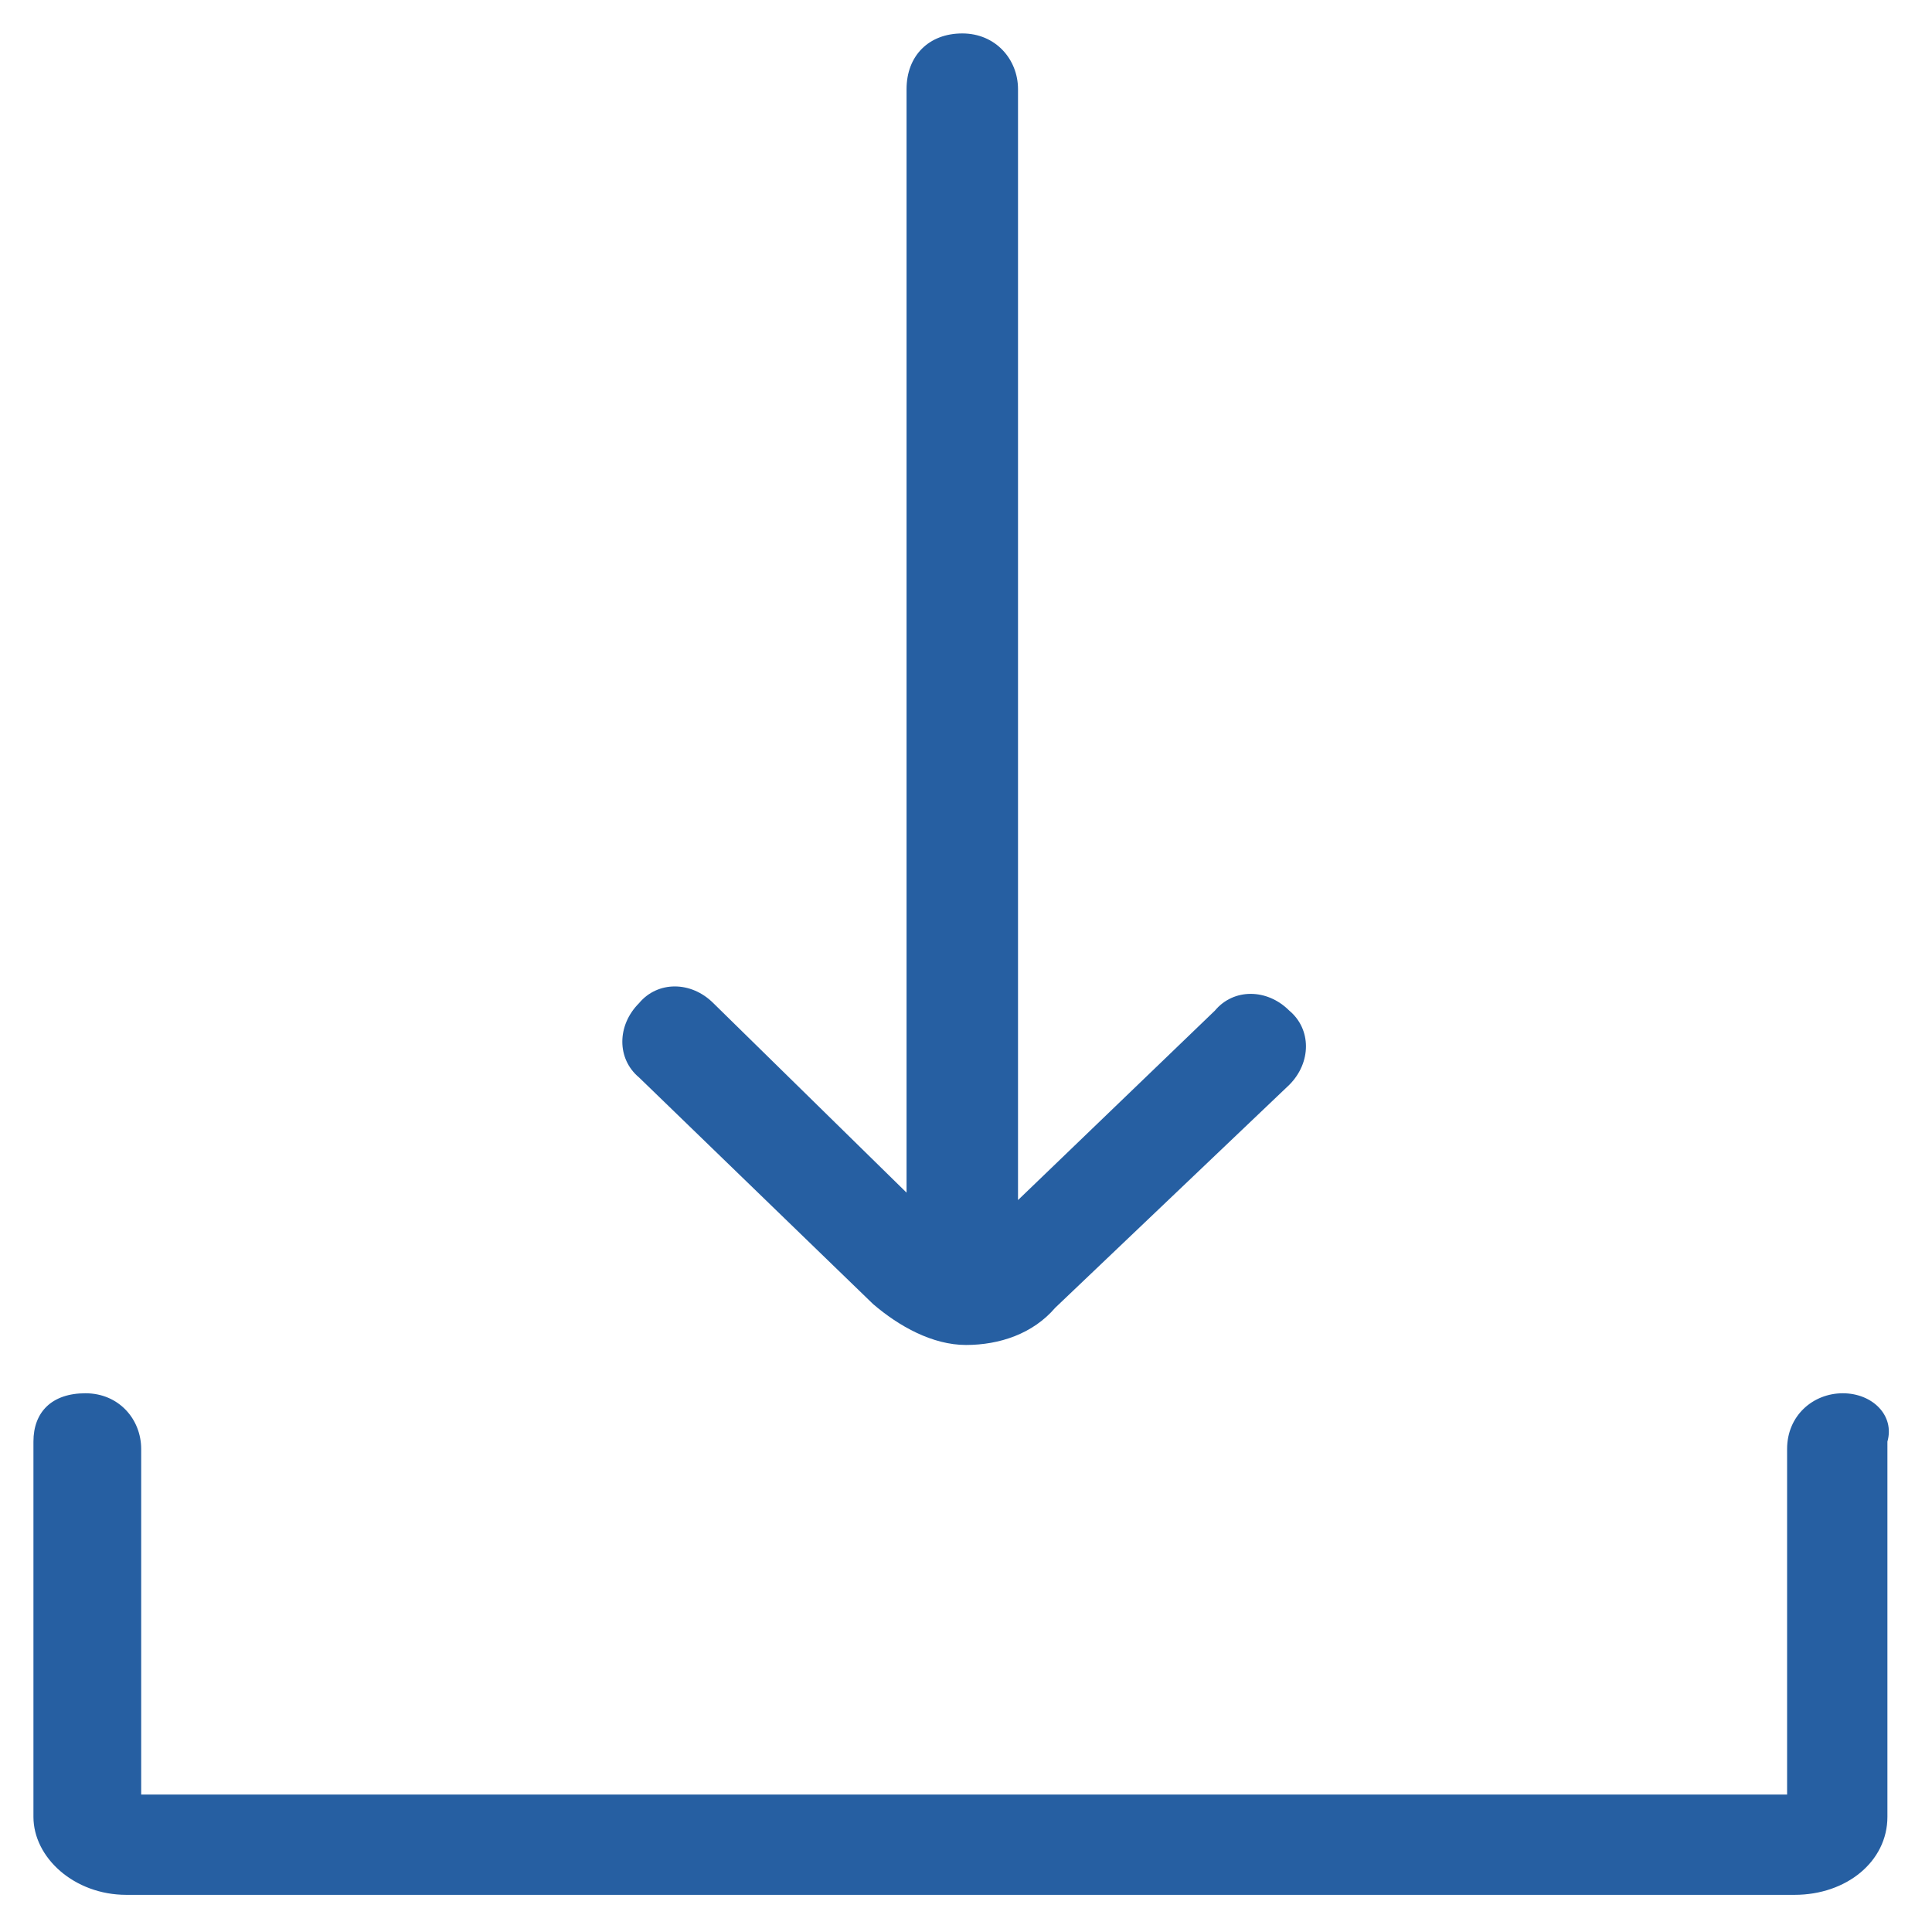<?xml version="1.0" encoding="utf-8"?>
<!-- Generator: Adobe Illustrator 26.0.3, SVG Export Plug-In . SVG Version: 6.00 Build 0)  -->
<!DOCTYPE svg PUBLIC "-//W3C//DTD SVG 1.1//EN" "http://www.w3.org/Graphics/SVG/1.1/DTD/svg11.dtd">
<svg version="1.1" id="lni_lni-download" xmlns:x="http://ns.adobe.com/Extensibility/1.0/" xmlns:i="http://ns.adobe.com/AdobeIllustrator/10.0/" xmlns:graph="http://ns.adobe.com/Graphs/1.0/"
	 xmlns="http://www.w3.org/2000/svg" xmlns:xlink="http://www.w3.org/1999/xlink" x="0px" y="0px" viewBox="0 0 52 52"
	 style="enable-background:new 0 0 52 52;" xml:space="preserve">
<style type="text/css">
	.st0{fill:#265FA2;}
</style>
<g>
	<path class="st0" d="M49.6,37.5c-0.8,0-1.5,0.6-1.5,1.5v9.3H3.8v-9.3c0-0.8-0.6-1.5-1.5-1.5S0.9,38,0.9,38.8v10.1
		C0.9,50,2,51,3.4,51h44.9c1.4,0,2.5-0.9,2.5-2.1V38.8C51,38.1,50.4,37.5,49.6,37.5z"/>
	<path class="st0" d="M23.5,35.1c0.7,0.6,1.6,1.1,2.5,1.1c0.9,0,1.8-0.3,2.4-1l6.3-6c0.6-0.6,0.6-1.5,0-2c-0.6-0.6-1.5-0.6-2,0
		l-5.3,5.1V2.4c0-0.8-0.6-1.5-1.5-1.5s-1.5,0.6-1.5,1.5v29.7L19.2,27c-0.6-0.6-1.5-0.6-2,0c-0.6,0.6-0.6,1.5,0,2L23.5,35.1z"/>
</g>
</svg>

